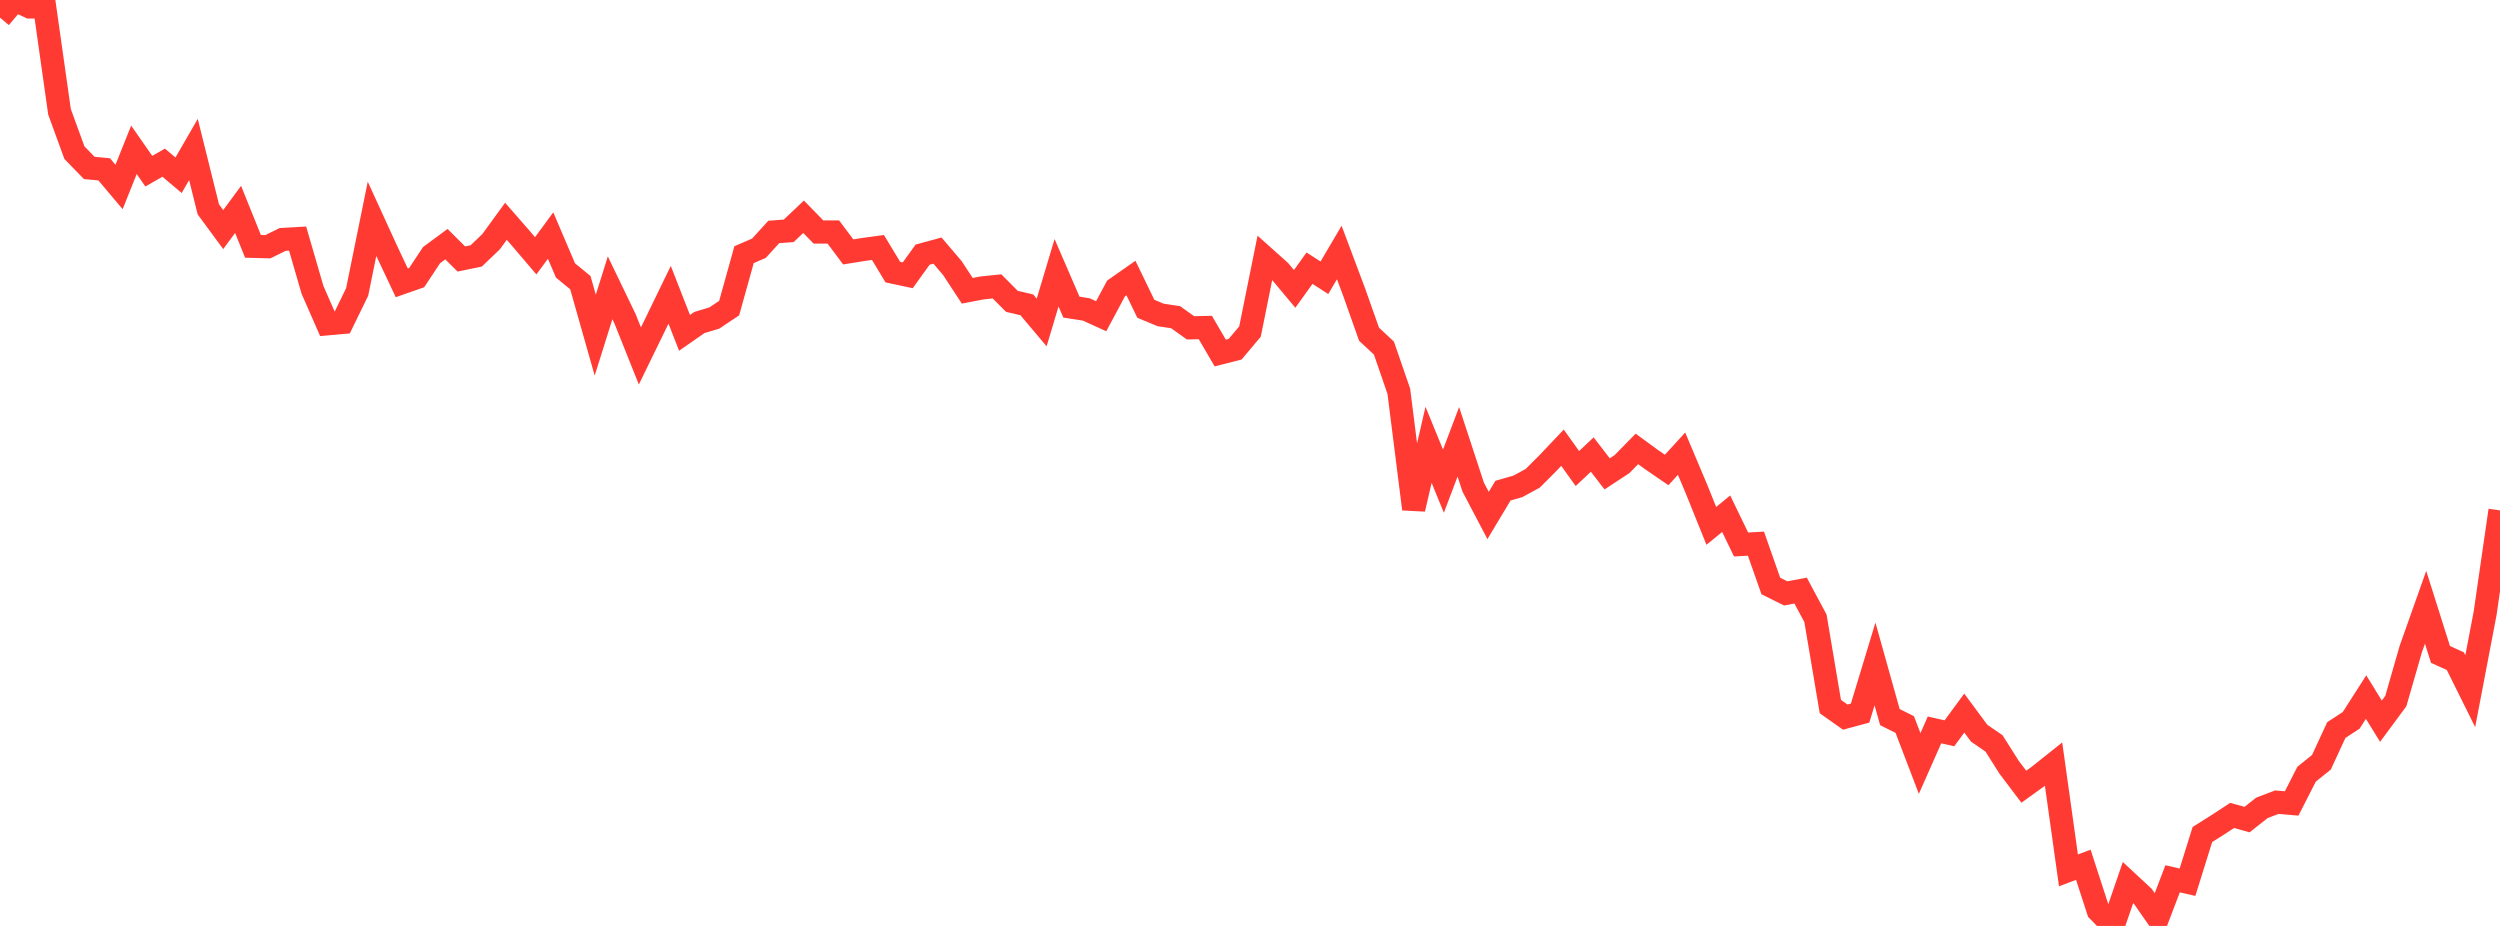 <?xml version="1.0" standalone="no"?>
<!DOCTYPE svg PUBLIC "-//W3C//DTD SVG 1.1//EN" "http://www.w3.org/Graphics/SVG/1.1/DTD/svg11.dtd">

<svg width="135" height="50" viewBox="0 0 135 50" preserveAspectRatio="none" 
  xmlns="http://www.w3.org/2000/svg"
  xmlns:xlink="http://www.w3.org/1999/xlink">


<polyline points="0.0, 0.952 0.804, 0.0 1.607, 0.375 2.411, 0.374 3.214, 6.039 4.018, 8.243 4.821, 9.07 5.625, 9.144 6.429, 10.097 7.232, 8.09 8.036, 9.244 8.839, 8.784 9.643, 9.463 10.446, 8.073 11.25, 11.306 12.054, 12.397 12.857, 11.307 13.661, 13.302 14.464, 13.323 15.268, 12.929 16.071, 12.884 16.875, 15.653 17.679, 17.486 18.482, 17.415 19.286, 15.766 20.089, 11.816 20.893, 13.571 21.696, 15.273 22.5, 14.991 23.304, 13.777 24.107, 13.184 24.911, 13.985 25.714, 13.82 26.518, 13.053 27.321, 11.949 28.125, 12.87 28.929, 13.813 29.732, 12.719 30.536, 14.604 31.339, 15.263 32.143, 18.098 32.946, 15.541 33.75, 17.21 34.554, 19.221 35.357, 17.574 36.161, 15.918 36.964, 17.974 37.768, 17.415 38.571, 17.175 39.375, 16.637 40.179, 13.752 40.982, 13.405 41.786, 12.524 42.589, 12.466 43.393, 11.706 44.196, 12.528 45.0, 12.528 45.804, 13.603 46.607, 13.474 47.411, 13.365 48.214, 14.695 49.018, 14.866 49.821, 13.751 50.625, 13.532 51.429, 14.478 52.232, 15.702 53.036, 15.548 53.839, 15.465 54.643, 16.273 55.446, 16.46 56.25, 17.414 57.054, 14.729 57.857, 16.585 58.661, 16.71 59.464, 17.076 60.268, 15.575 61.071, 15.014 61.875, 16.675 62.679, 17.008 63.482, 17.127 64.286, 17.702 65.089, 17.686 65.893, 19.063 66.696, 18.859 67.5, 17.903 68.304, 13.919 69.107, 14.637 69.911, 15.6 70.714, 14.481 71.518, 15 72.321, 13.635 73.125, 15.777 73.929, 18.049 74.732, 18.797 75.536, 21.128 76.339, 27.487 77.143, 24.022 77.946, 25.984 78.75, 23.859 79.554, 26.308 80.357, 27.836 81.161, 26.495 81.964, 26.264 82.768, 25.827 83.571, 25.024 84.375, 24.176 85.179, 25.301 85.982, 24.545 86.786, 25.589 87.589, 25.061 88.393, 24.241 89.196, 24.828 90.0, 25.379 90.804, 24.498 91.607, 26.401 92.411, 28.397 93.214, 27.74 94.018, 29.402 94.821, 29.357 95.625, 31.644 96.429, 32.043 97.232, 31.891 98.036, 33.392 98.839, 38.155 99.643, 38.724 100.446, 38.507 101.25, 35.854 102.054, 38.724 102.857, 39.125 103.661, 41.228 104.464, 39.415 105.268, 39.599 106.071, 38.507 106.875, 39.593 107.679, 40.146 108.482, 41.418 109.286, 42.483 110.089, 41.904 110.893, 41.263 111.696, 47 112.5, 46.698 113.304, 49.175 114.107, 50.0 114.911, 47.659 115.714, 48.405 116.518, 49.559 117.321, 47.454 118.125, 47.64 118.929, 45.063 119.732, 44.559 120.536, 44.032 121.339, 44.259 122.143, 43.624 122.946, 43.318 123.75, 43.386 124.554, 41.809 125.357, 41.161 126.161, 39.423 126.964, 38.899 127.768, 37.642 128.571, 38.944 129.375, 37.857 130.179, 35.059 130.982, 32.794 131.786, 35.339 132.589, 35.703 133.393, 37.323 134.196, 33.122 135.0, 27.561" fill="none" stroke="#ff3a33" stroke-width="1.25"/>

</svg>